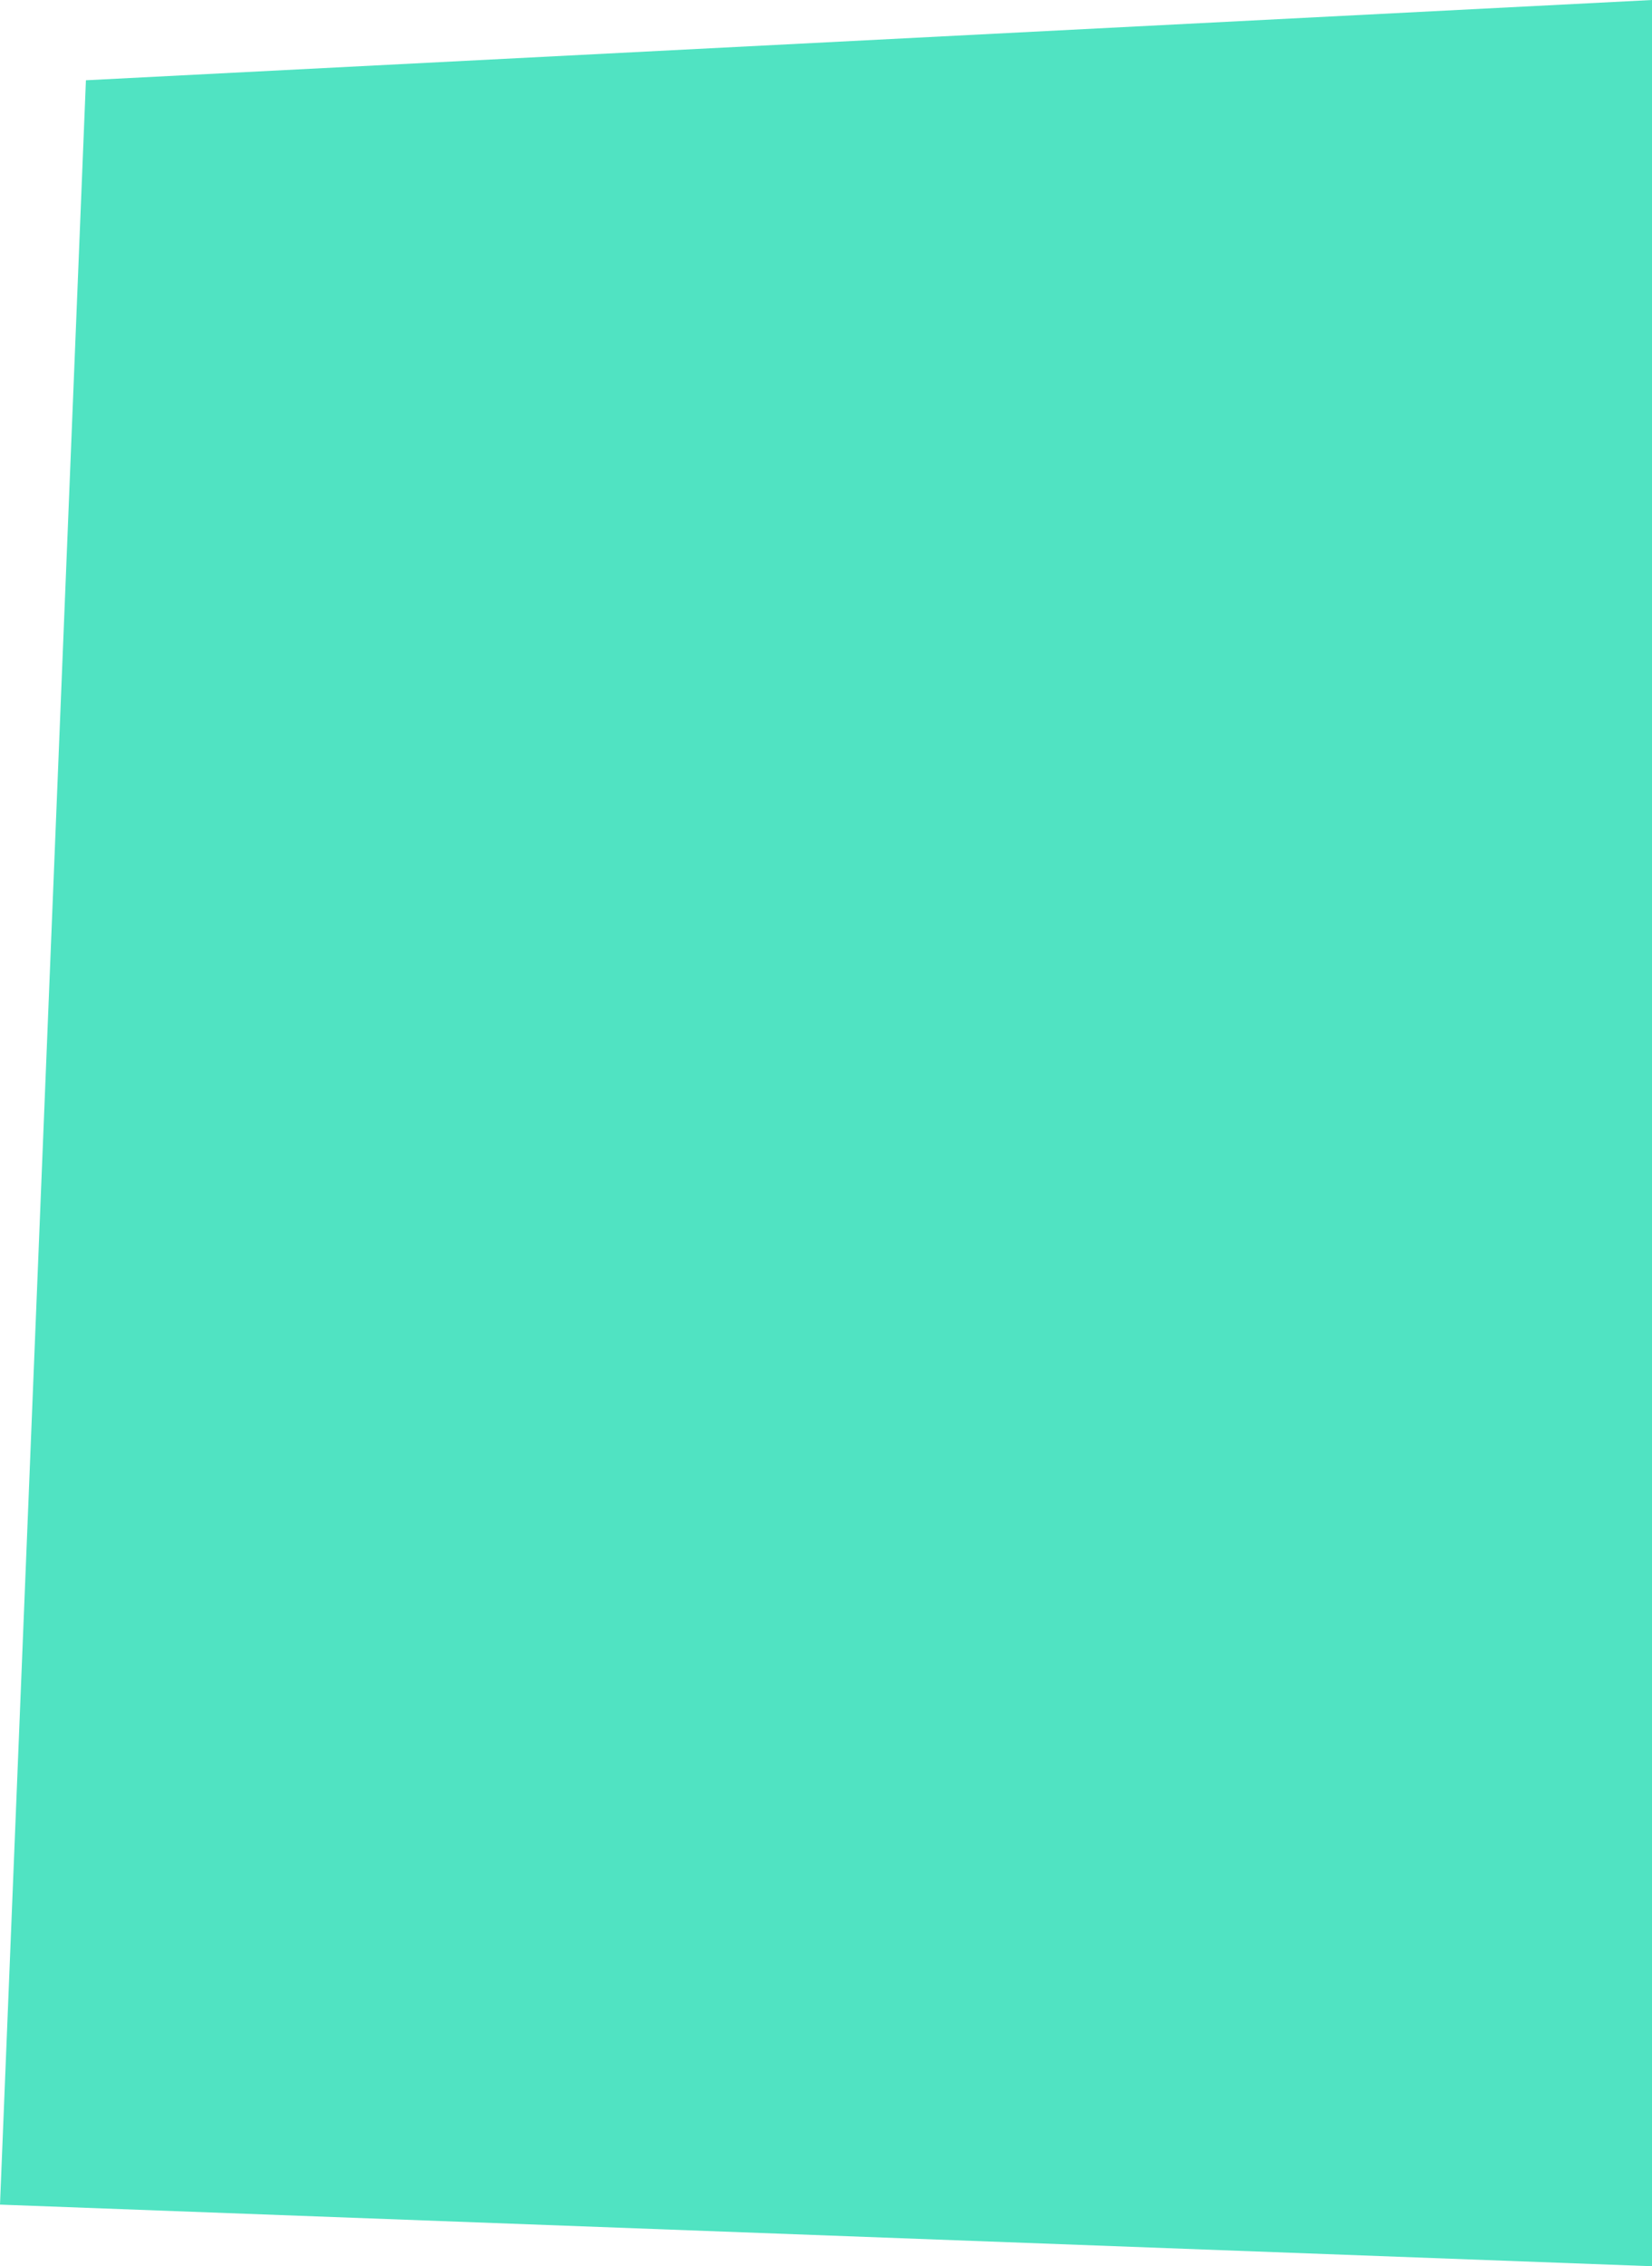 <svg xmlns="http://www.w3.org/2000/svg" width="220.73" height="302.609" viewBox="0 0 220.73 302.609">
  <path id="Path_8115" data-name="Path 8115" d="M352.828-18194.641v302.609l-220.73-8.229,11.48-283.662Z" transform="translate(-132.098 18194.641)" fill="#50e3c2"/>
</svg>
